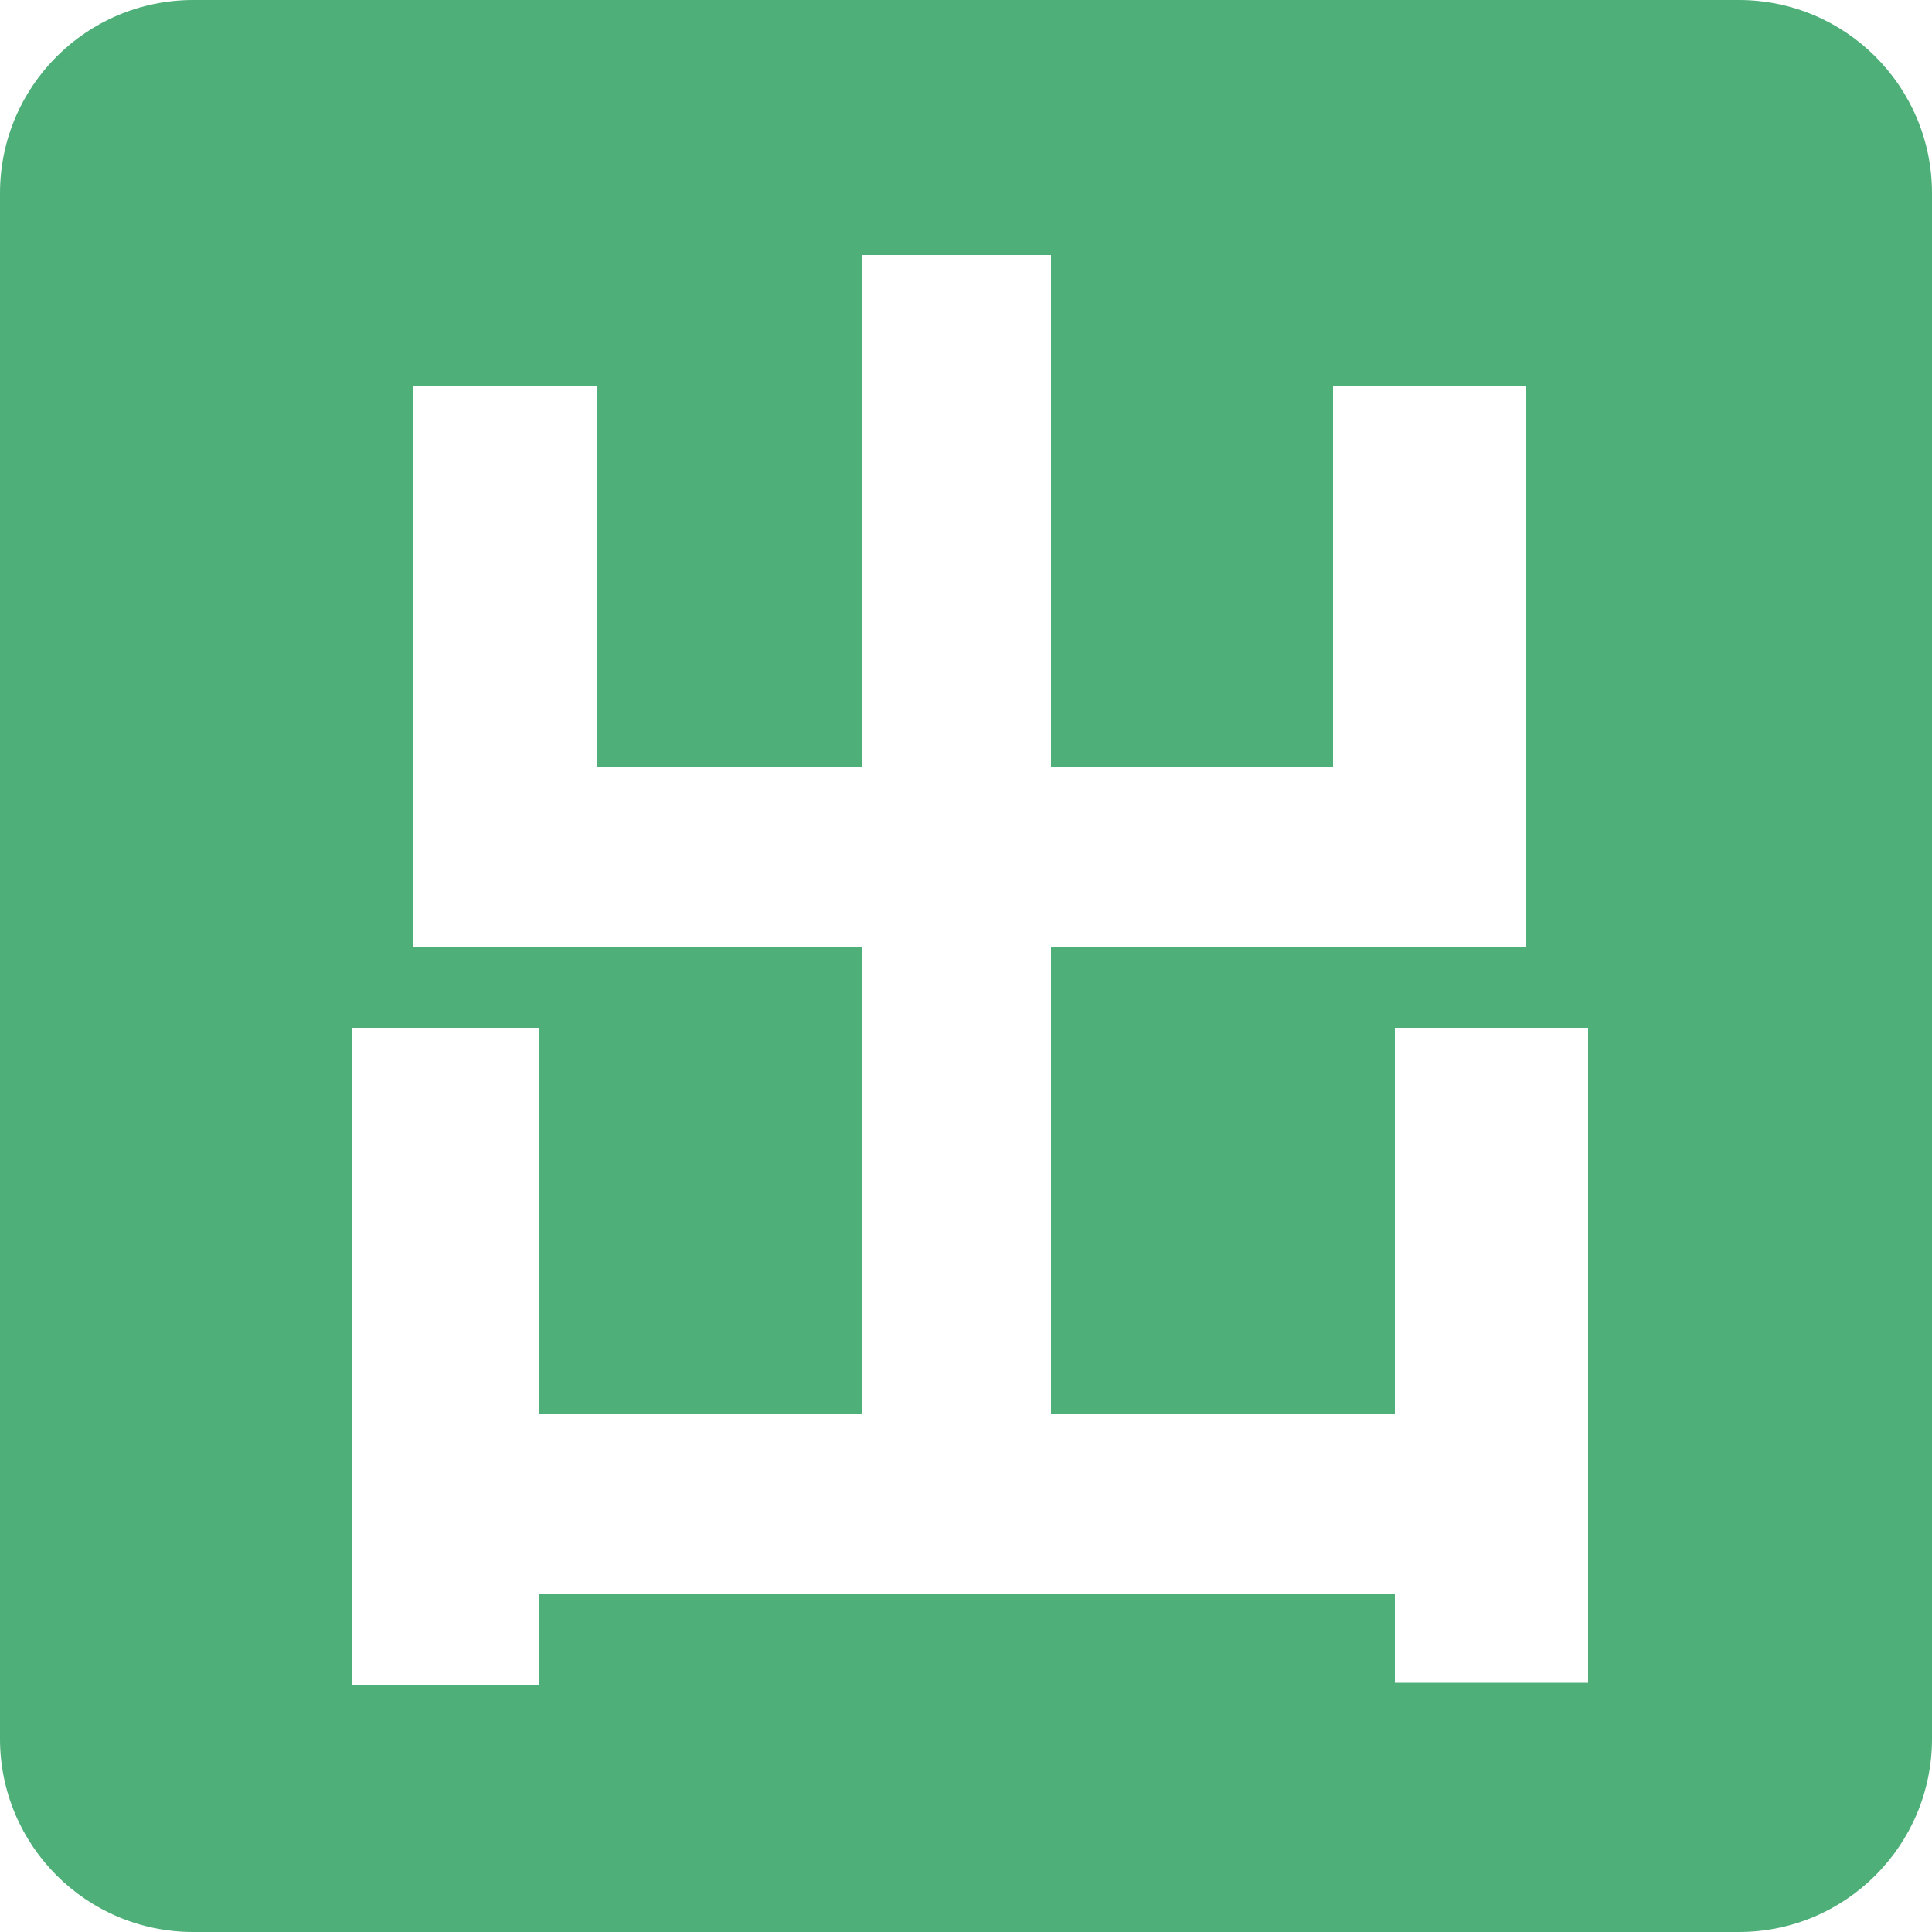 <?xml version="1.0" encoding="UTF-8"?>
<!DOCTYPE svg  PUBLIC '-//W3C//DTD SVG 1.1//EN'  'http://www.w3.org/Graphics/SVG/1.1/DTD/svg11.dtd'>
<svg enable-background="new 0 0 1000 1000" version="1.1" viewBox="0 0 1000 1000" width="20" height="20" xml:space="preserve" xmlns="http://www.w3.org/2000/svg">
<path d="M900,0H100C44.771,0,0,44.771,0,100v800c0,55.229,44.771,100,100,100h800c55.229,0,100-44.771,100-100V100  C1000,44.771,955.229,0,900,0z M822,871H722v-46H279v47h-97V532h97v200h167V490H214V200h95v197h137V132h98v265h146V200h100v290H544  v242h178V532h100V871z" fill="#4EAF79"/>
</svg>
